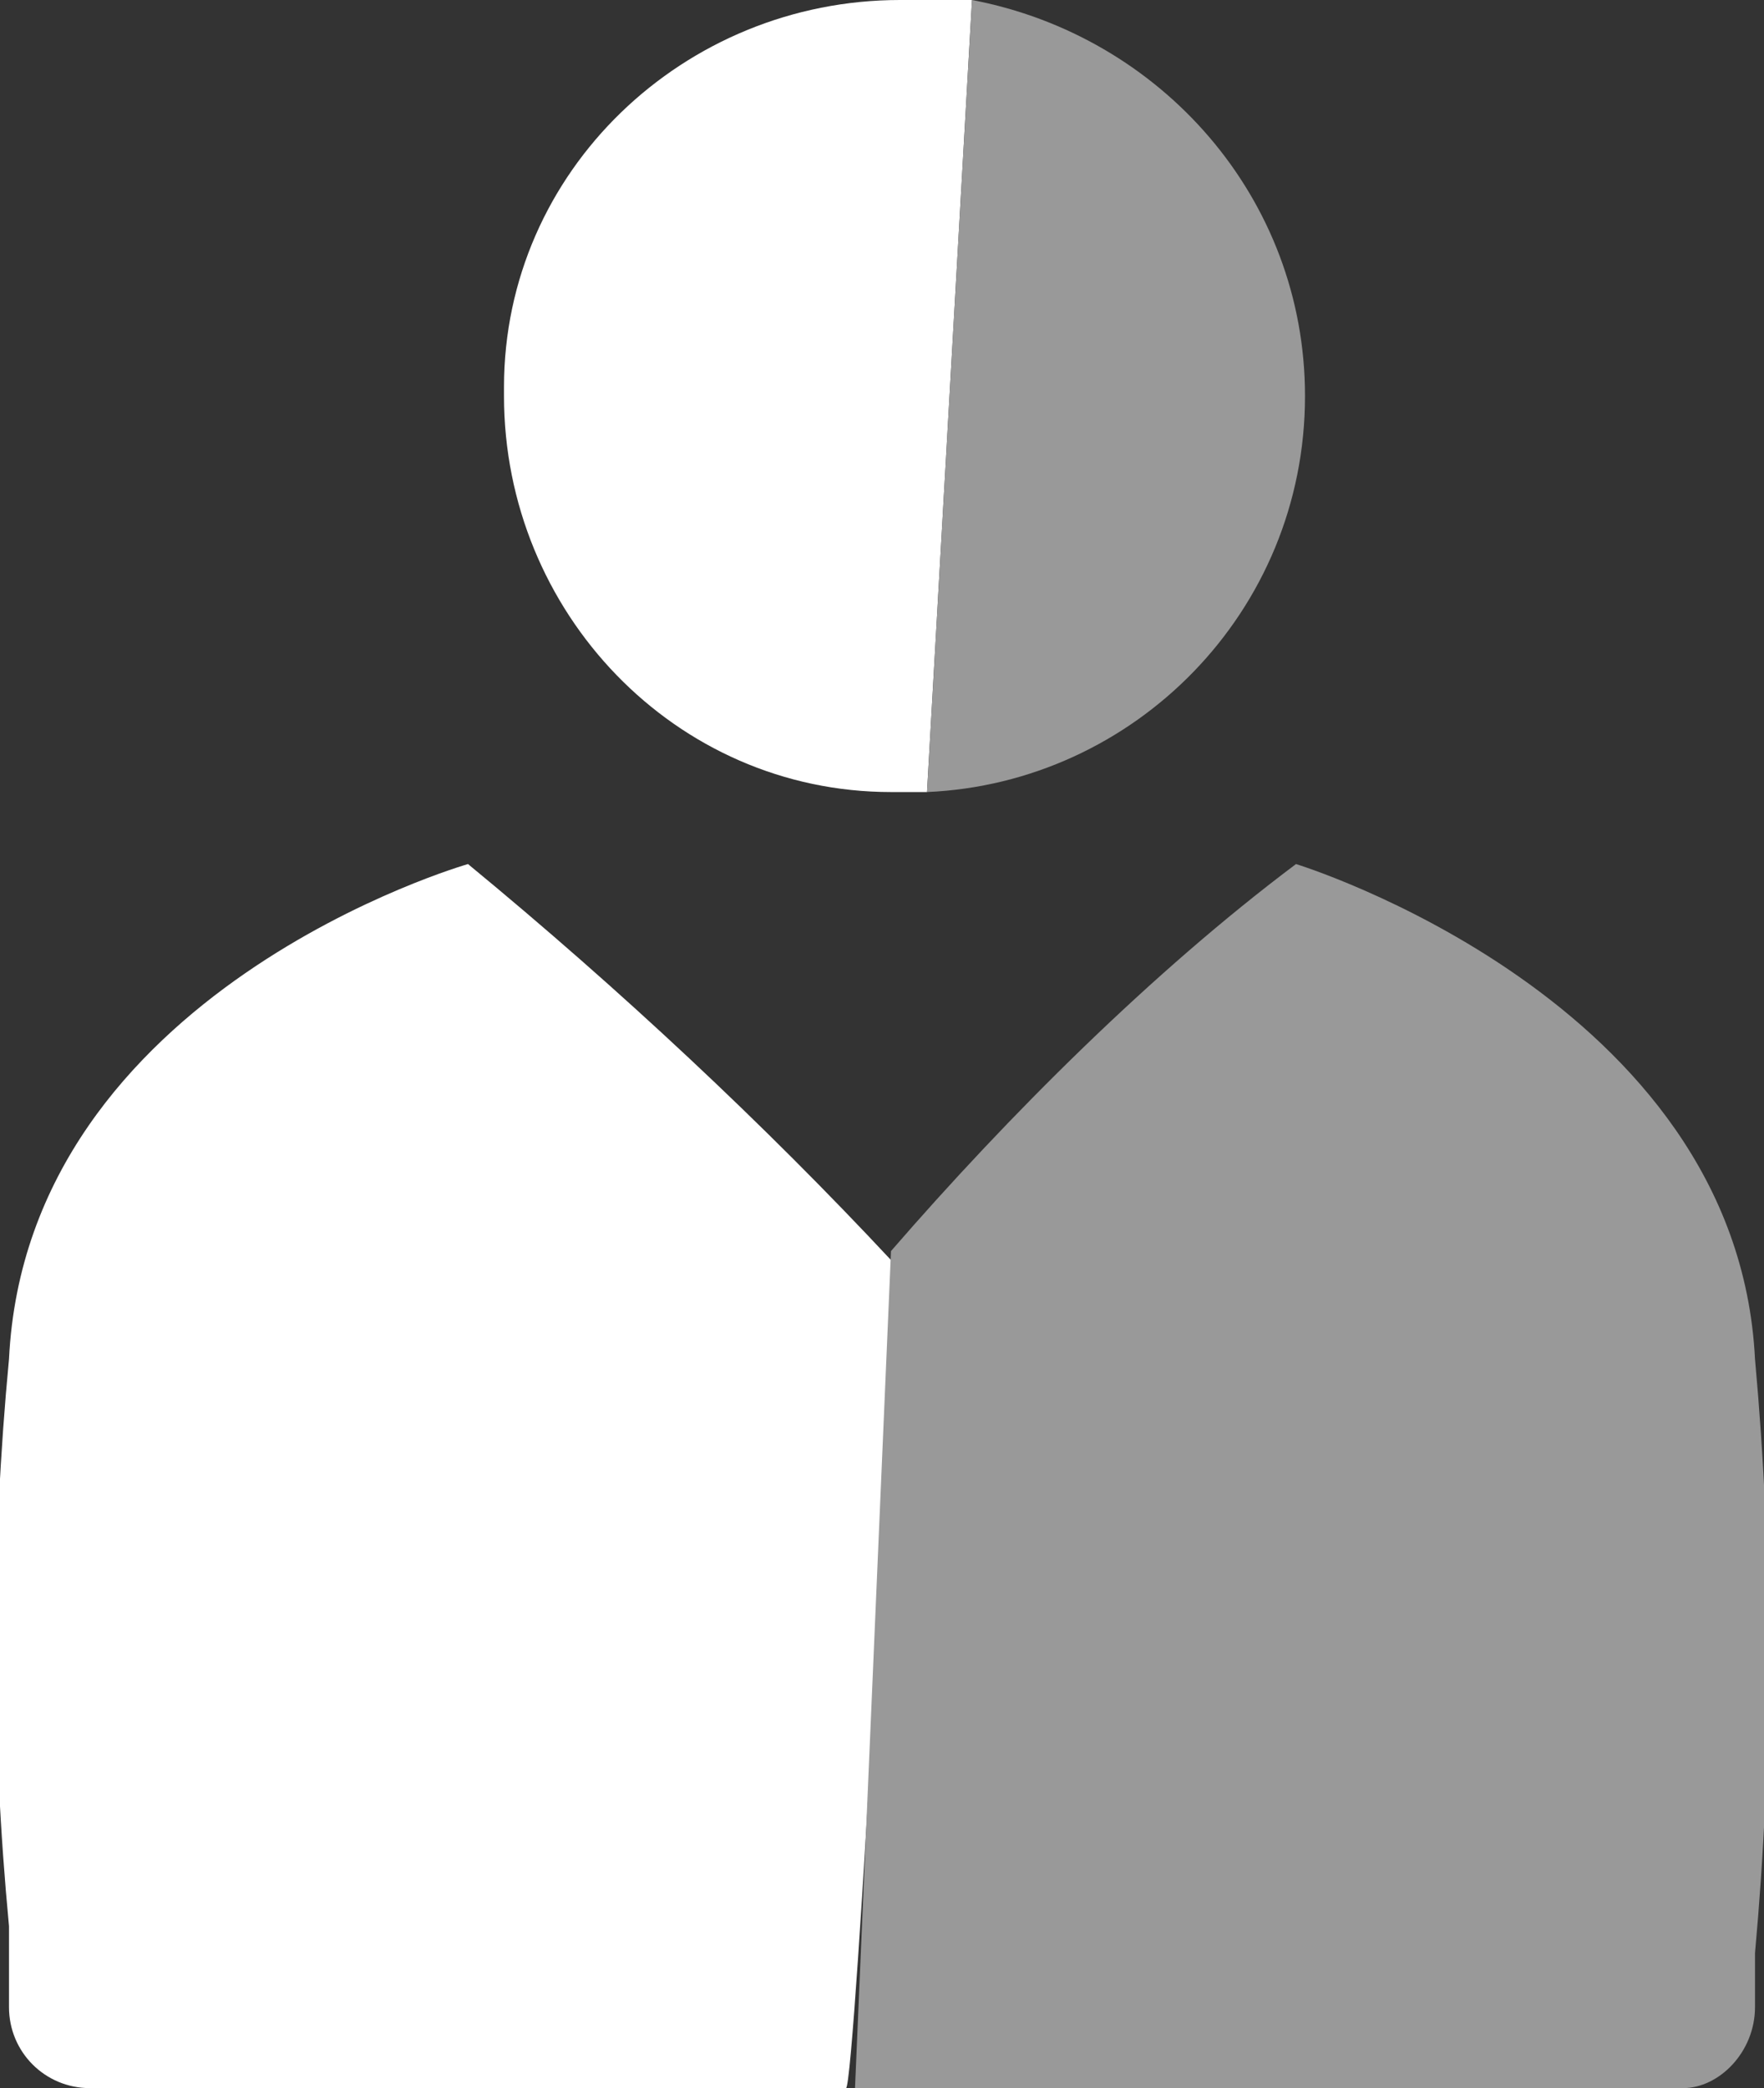 <?xml version="1.0" encoding="utf-8"?>
<!-- Generator: Adobe Illustrator 21.1.0, SVG Export Plug-In . SVG Version: 6.00 Build 0)  -->
<svg version="1.1" id="Calque_1" xmlns="http://www.w3.org/2000/svg" xmlns:xlink="http://www.w3.org/1999/xlink" x="0px" y="0px"
	 viewBox="0 0 19.6 23.2" style="enable-background:new 0 0 19.6 23.2;" xml:space="preserve">
<rect x="0" y="0" width="19.6" height="23.2" fill="#333333" stroke="none"/>
<style type="text/css">
	.st0{fill:#FFFFFF;}
	.st1{fill:#999999;}
</style>
<title>icone_mon_espace</title>
<g>
	<path class="st0" d="M10,0C7.6,0,5.6,1.9,5.6,4.3c0,0,0,0,0,0.1c0,2.4,1.9,4.4,4.3,4.4c0,0,0,0,0.1,0h0.3L10.8,0H10z"/>
	<path class="st0" d="M9.9,14c-1.4-1.5-3-3-4.7-4.4c0,0-4.9,1.4-5.1,5.5c-0.2,2.1-0.2,4.2,0,6.3v0.9c0,0.5,0.4,0.9,0.9,0.9h8.4
		C9.5,23.2,10,13.9,9.9,14z"/>
	<path class="st1" d="M14.5,4.4c0-2.2-1.6-4-3.7-4.4l-0.5,8.8C12.6,8.7,14.5,6.8,14.5,4.4z"/>
	<path class="st1" d="M19.5,22.3v-0.6c0.2-2.2,0.2-4.4,0-6.6c-0.2-4-5.1-5.5-5.1-5.5c-1.6,1.2-3.2,2.8-4.5,4.3l-0.4,9.3h9.2
		C19.1,23.2,19.5,22.8,19.5,22.3C19.5,22.4,19.5,22.3,19.5,22.3z"/>
</g>
</svg>
